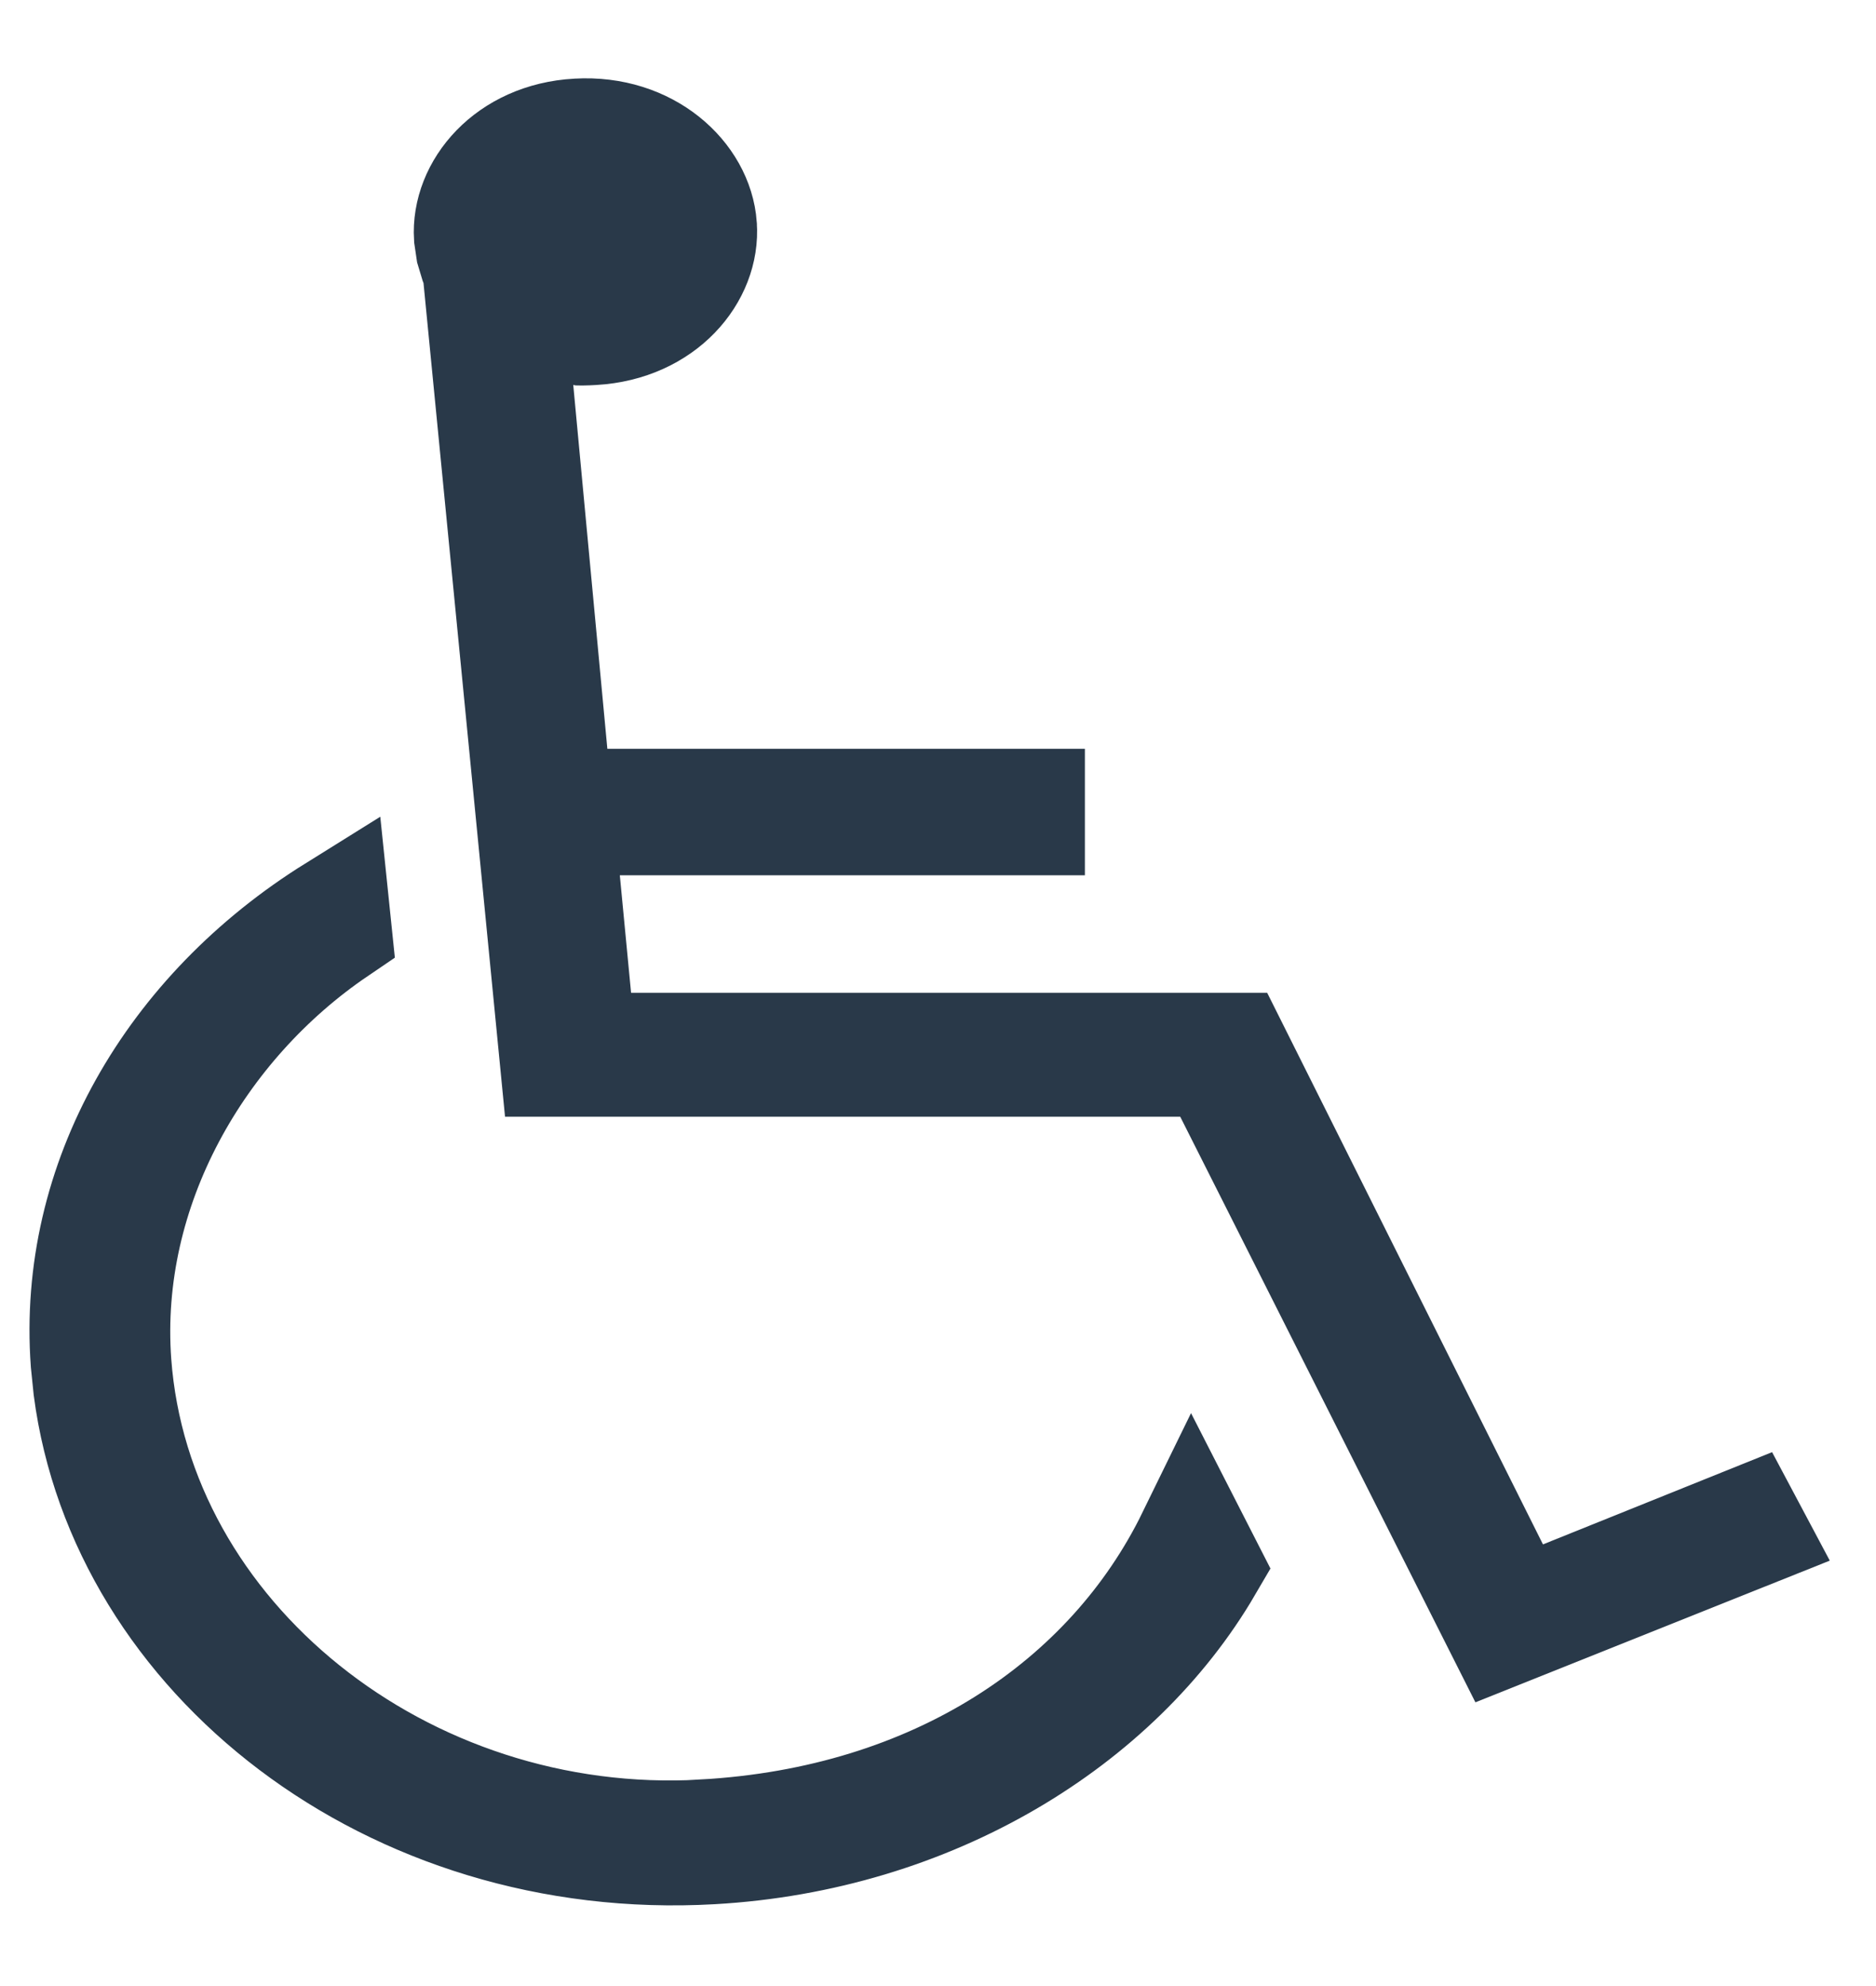 <?xml version="1.0" encoding="UTF-8"?>
<svg xmlns="http://www.w3.org/2000/svg" width="17" height="18" viewBox="0 0 17 18" fill="none">
  <path d="M3.05 8.434C1.805 9.28 0.938 10.768 1.053 12.351C1.236 14.842 3.652 16.785 6.38 16.628L6.379 16.627C8.48 16.509 10.063 15.441 10.803 13.926L10.943 14.2C10.121 15.608 8.439 16.646 6.45 16.759C3.538 16.925 1.119 15.008 0.802 12.585L0.778 12.35C0.658 10.706 1.553 9.171 3.031 8.25L3.05 8.434Z" fill="#293949" stroke="#293949"></path>
  <path d="M5.233 1.212C5.871 1.175 6.327 1.603 6.359 2.047V2.048C6.391 2.484 6.011 2.953 5.376 2.99C5.338 2.992 5.304 2.994 5.276 2.994C5.272 2.994 5.269 2.993 5.266 2.993L4.634 2.861L4.697 3.536L5.006 6.834L5.049 7.287H9.331V7.433H5.066L5.119 7.981L5.221 9.046L5.265 9.498H11.174L13.741 14.633L14.169 14.461L15.828 13.793L15.878 13.887L13.61 14.794L11.141 9.895L11.003 9.621H5.03L4.335 2.513L4.328 2.445L4.303 2.382L4.269 2.269L4.251 2.147C4.224 1.712 4.603 1.247 5.232 1.212H5.233Z" fill="#293949" stroke="#293949"></path>
</svg>
